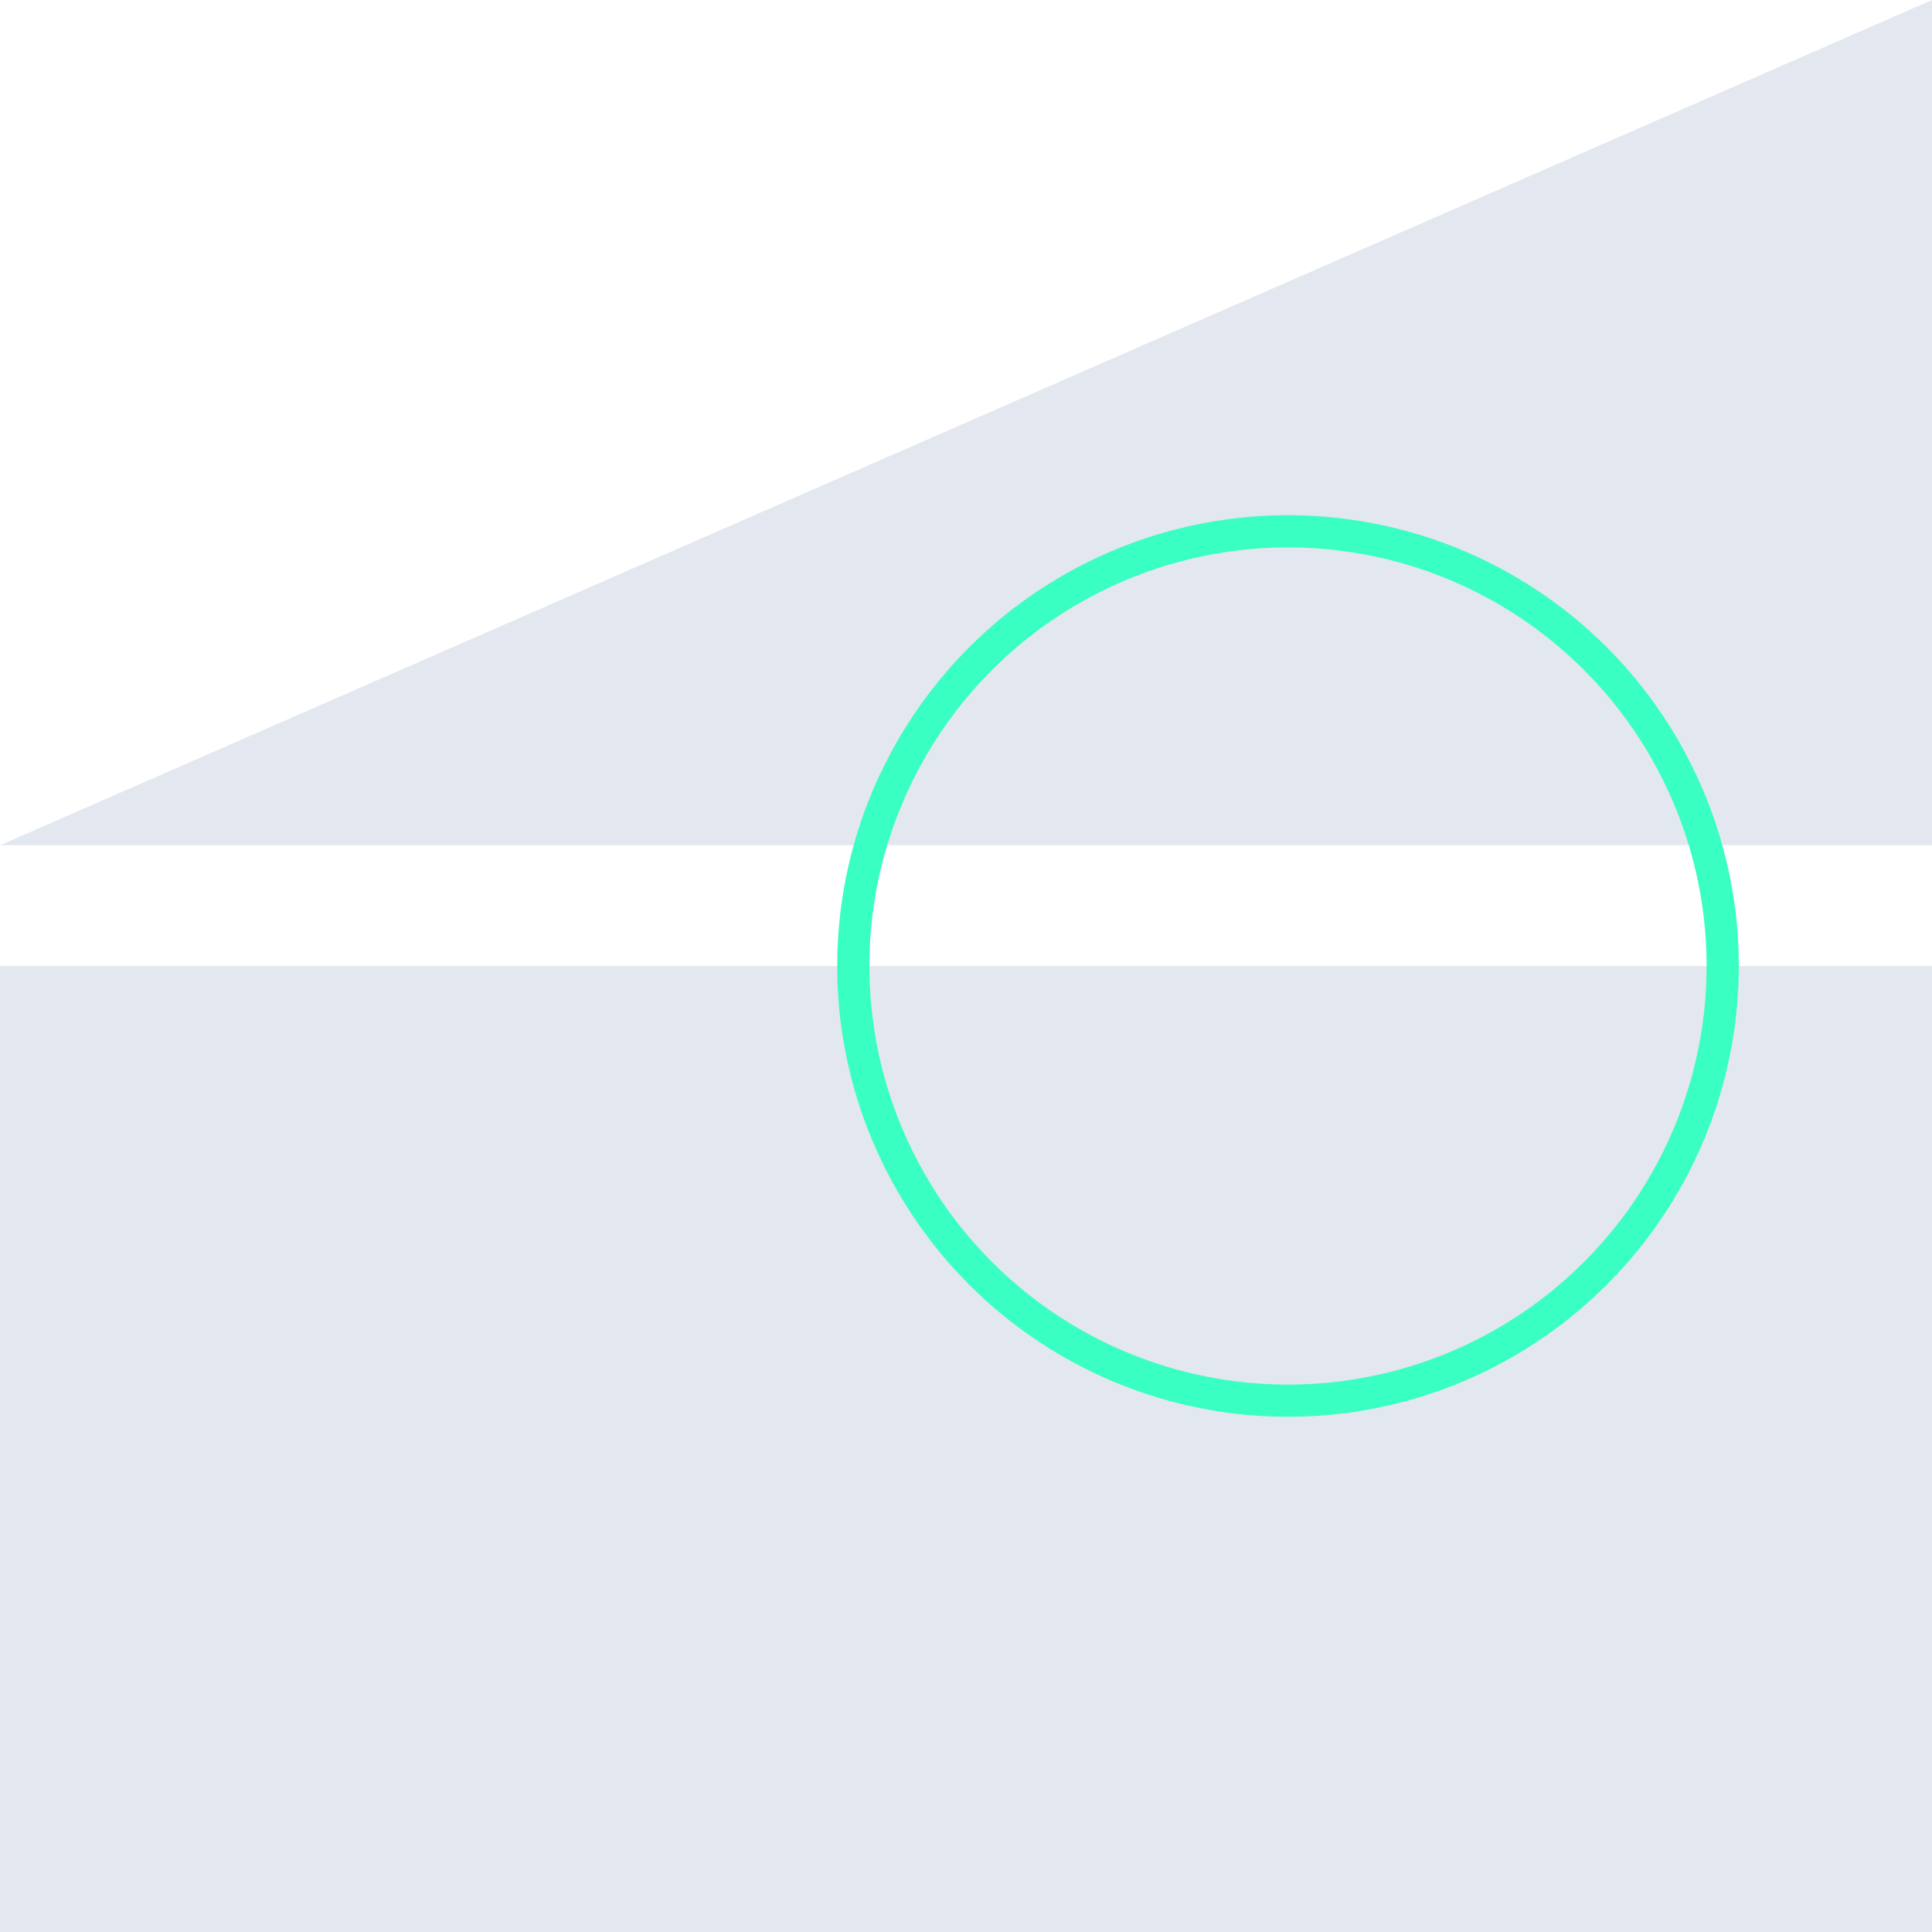 <svg width="60" height="60" viewBox="0 0 60 60" fill="none" xmlns="http://www.w3.org/2000/svg">
<path d="M60 30H0V60H60V30Z" fill="#768AB1" fill-opacity="0.2"/>
<path d="M0 26.25L60 0V26.25H0Z" fill="#768AB1" fill-opacity="0.2"/>
<circle cx="40" cy="30" r="13.5" stroke="#39FFC2"/>
</svg>
